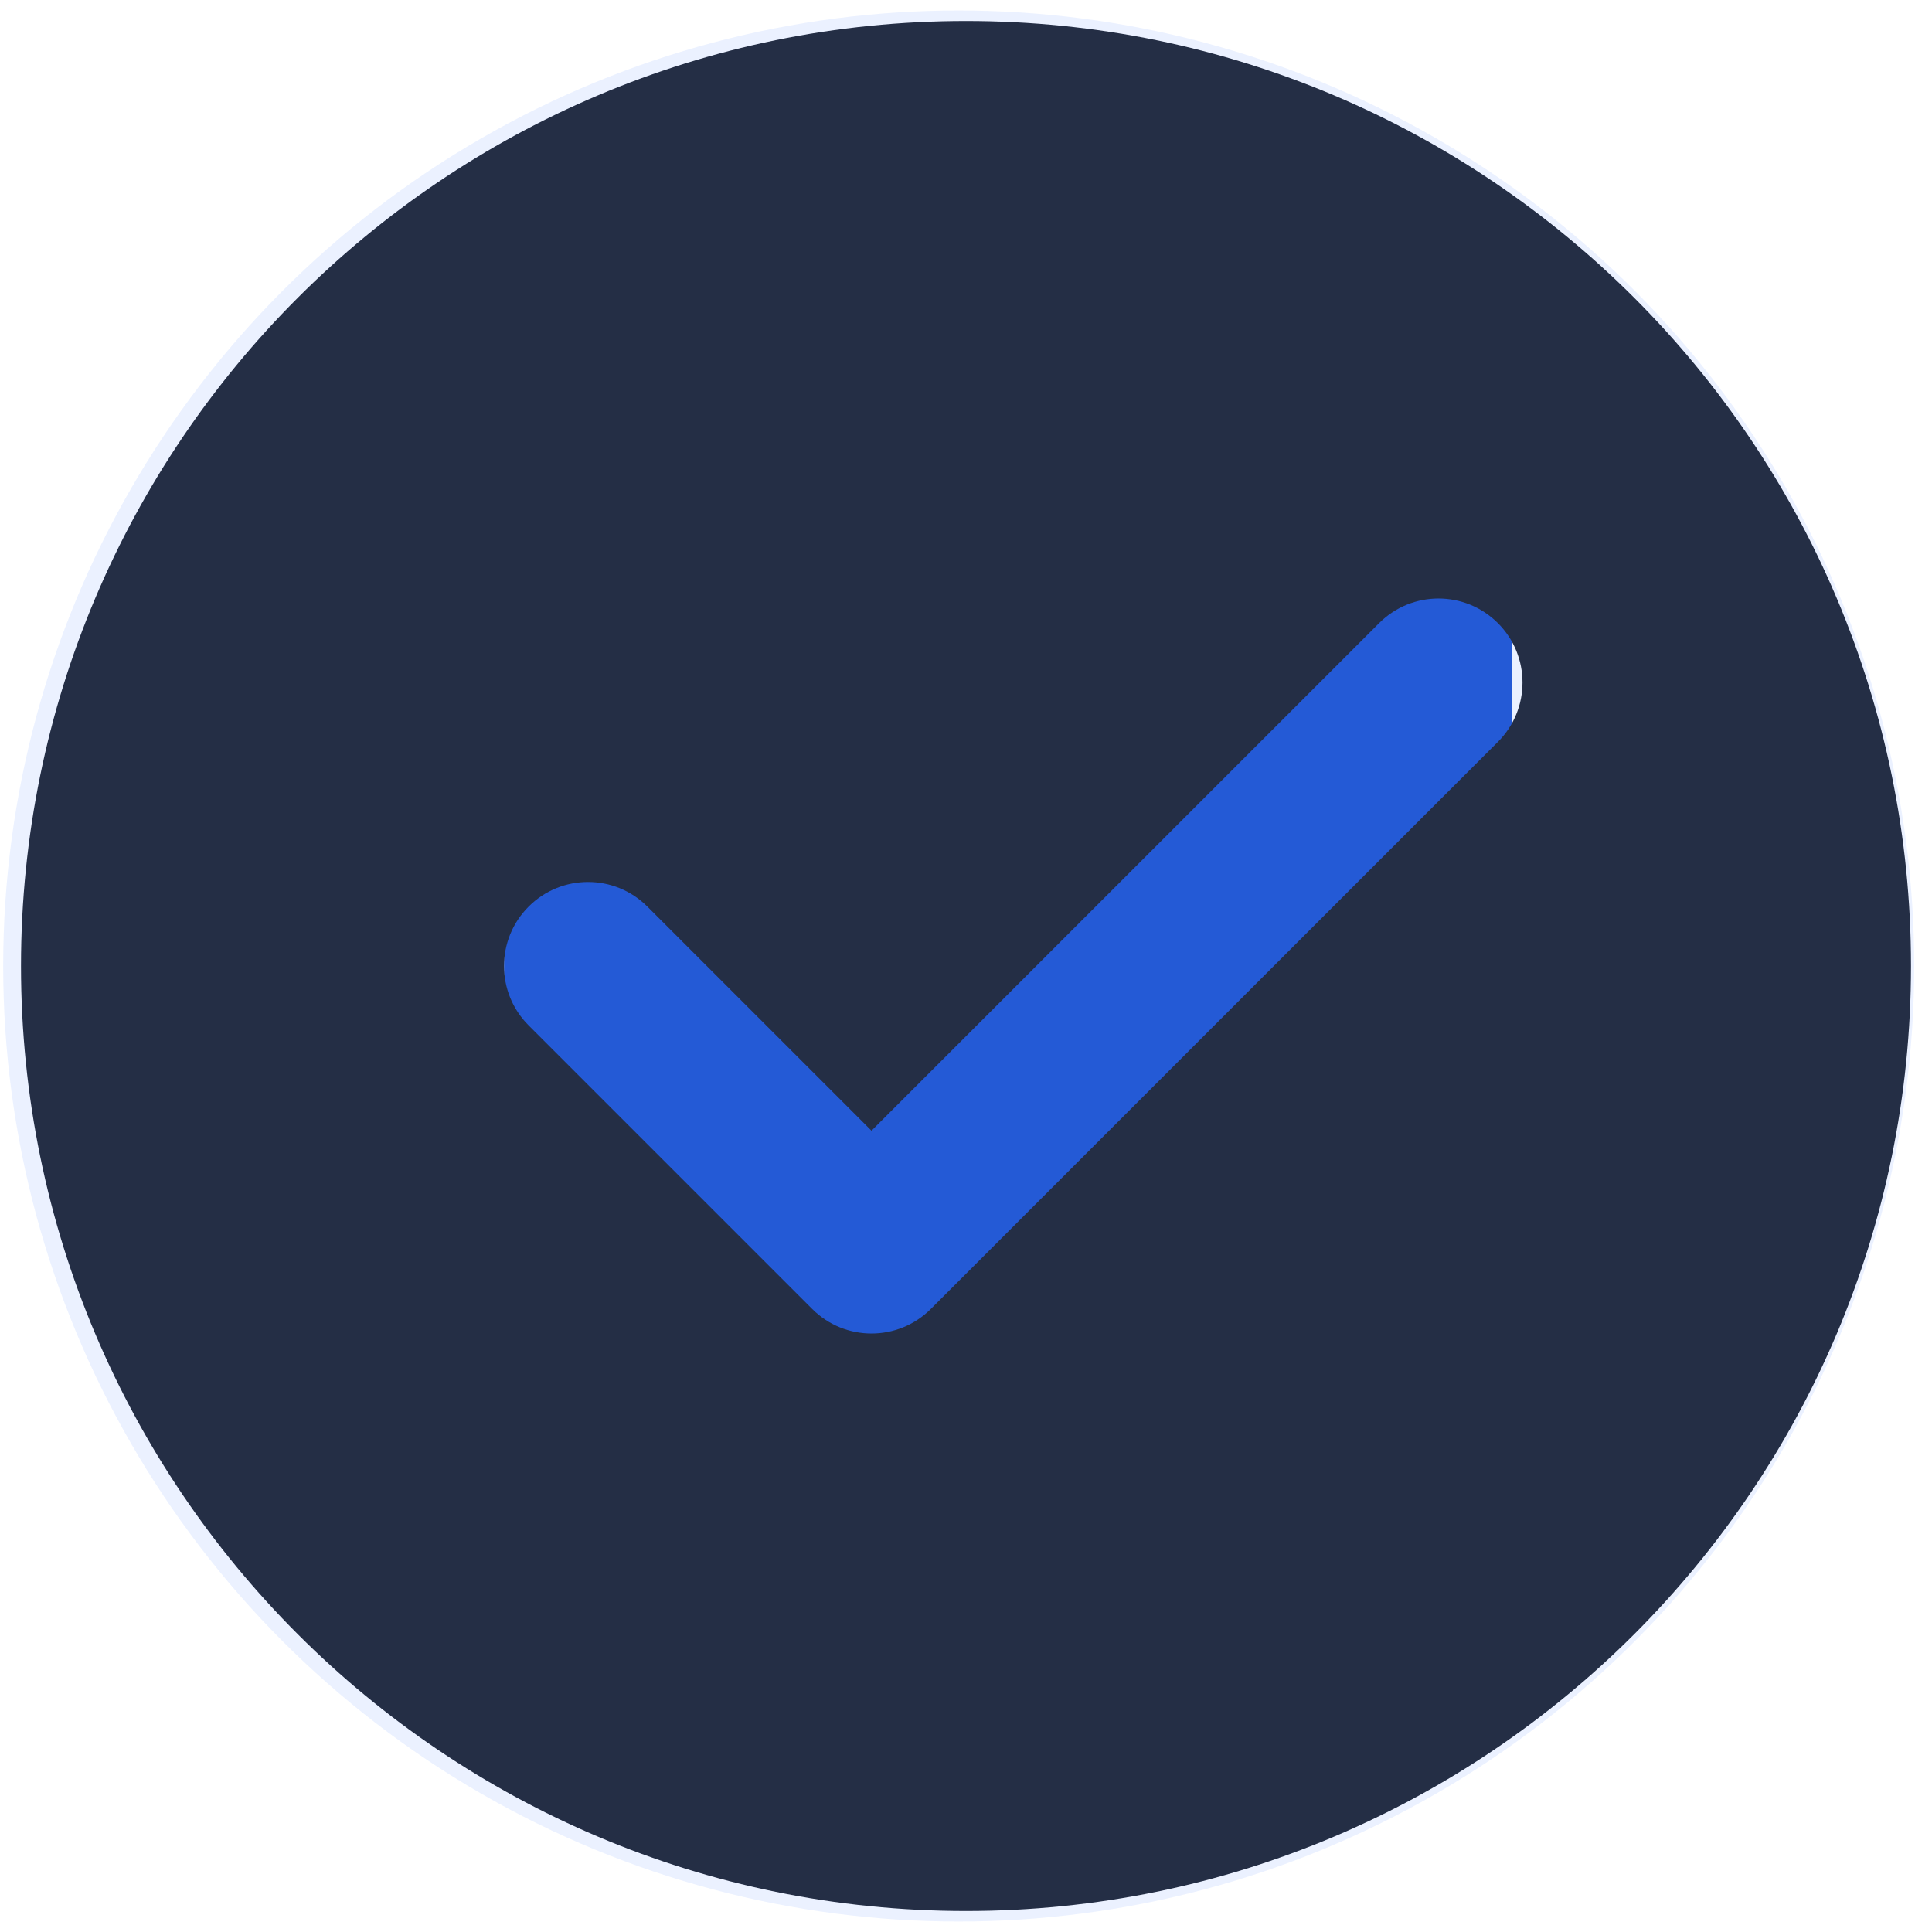 <svg width="92" height="92" viewBox="0 0 92 92" fill="none" xmlns="http://www.w3.org/2000/svg">
<circle opacity="0.1" cx="45.652" cy="46" r="45.5" fill="#3772FF"/>
<rect width="48" height="44" transform="translate(24 21)" fill="#245AD6"/>
<path fill-rule="evenodd" clip-rule="evenodd" d="M46 91C70.853 91 91 70.853 91 46C91 21.147 70.853 1 46 1C21.147 1 1 21.147 1 46C1 70.853 21.147 91 46 91ZM71.328 35.328C72.891 33.766 72.891 31.234 71.328 29.672C69.766 28.11 67.234 28.11 65.672 29.672L41.5 53.843L30.828 43.172C29.266 41.609 26.734 41.609 25.172 43.172C23.61 44.734 23.61 47.266 25.172 48.828L38.672 62.328C40.234 63.891 42.766 63.891 44.328 62.328L71.328 35.328Z" fill="#242E45"/>
</svg>
